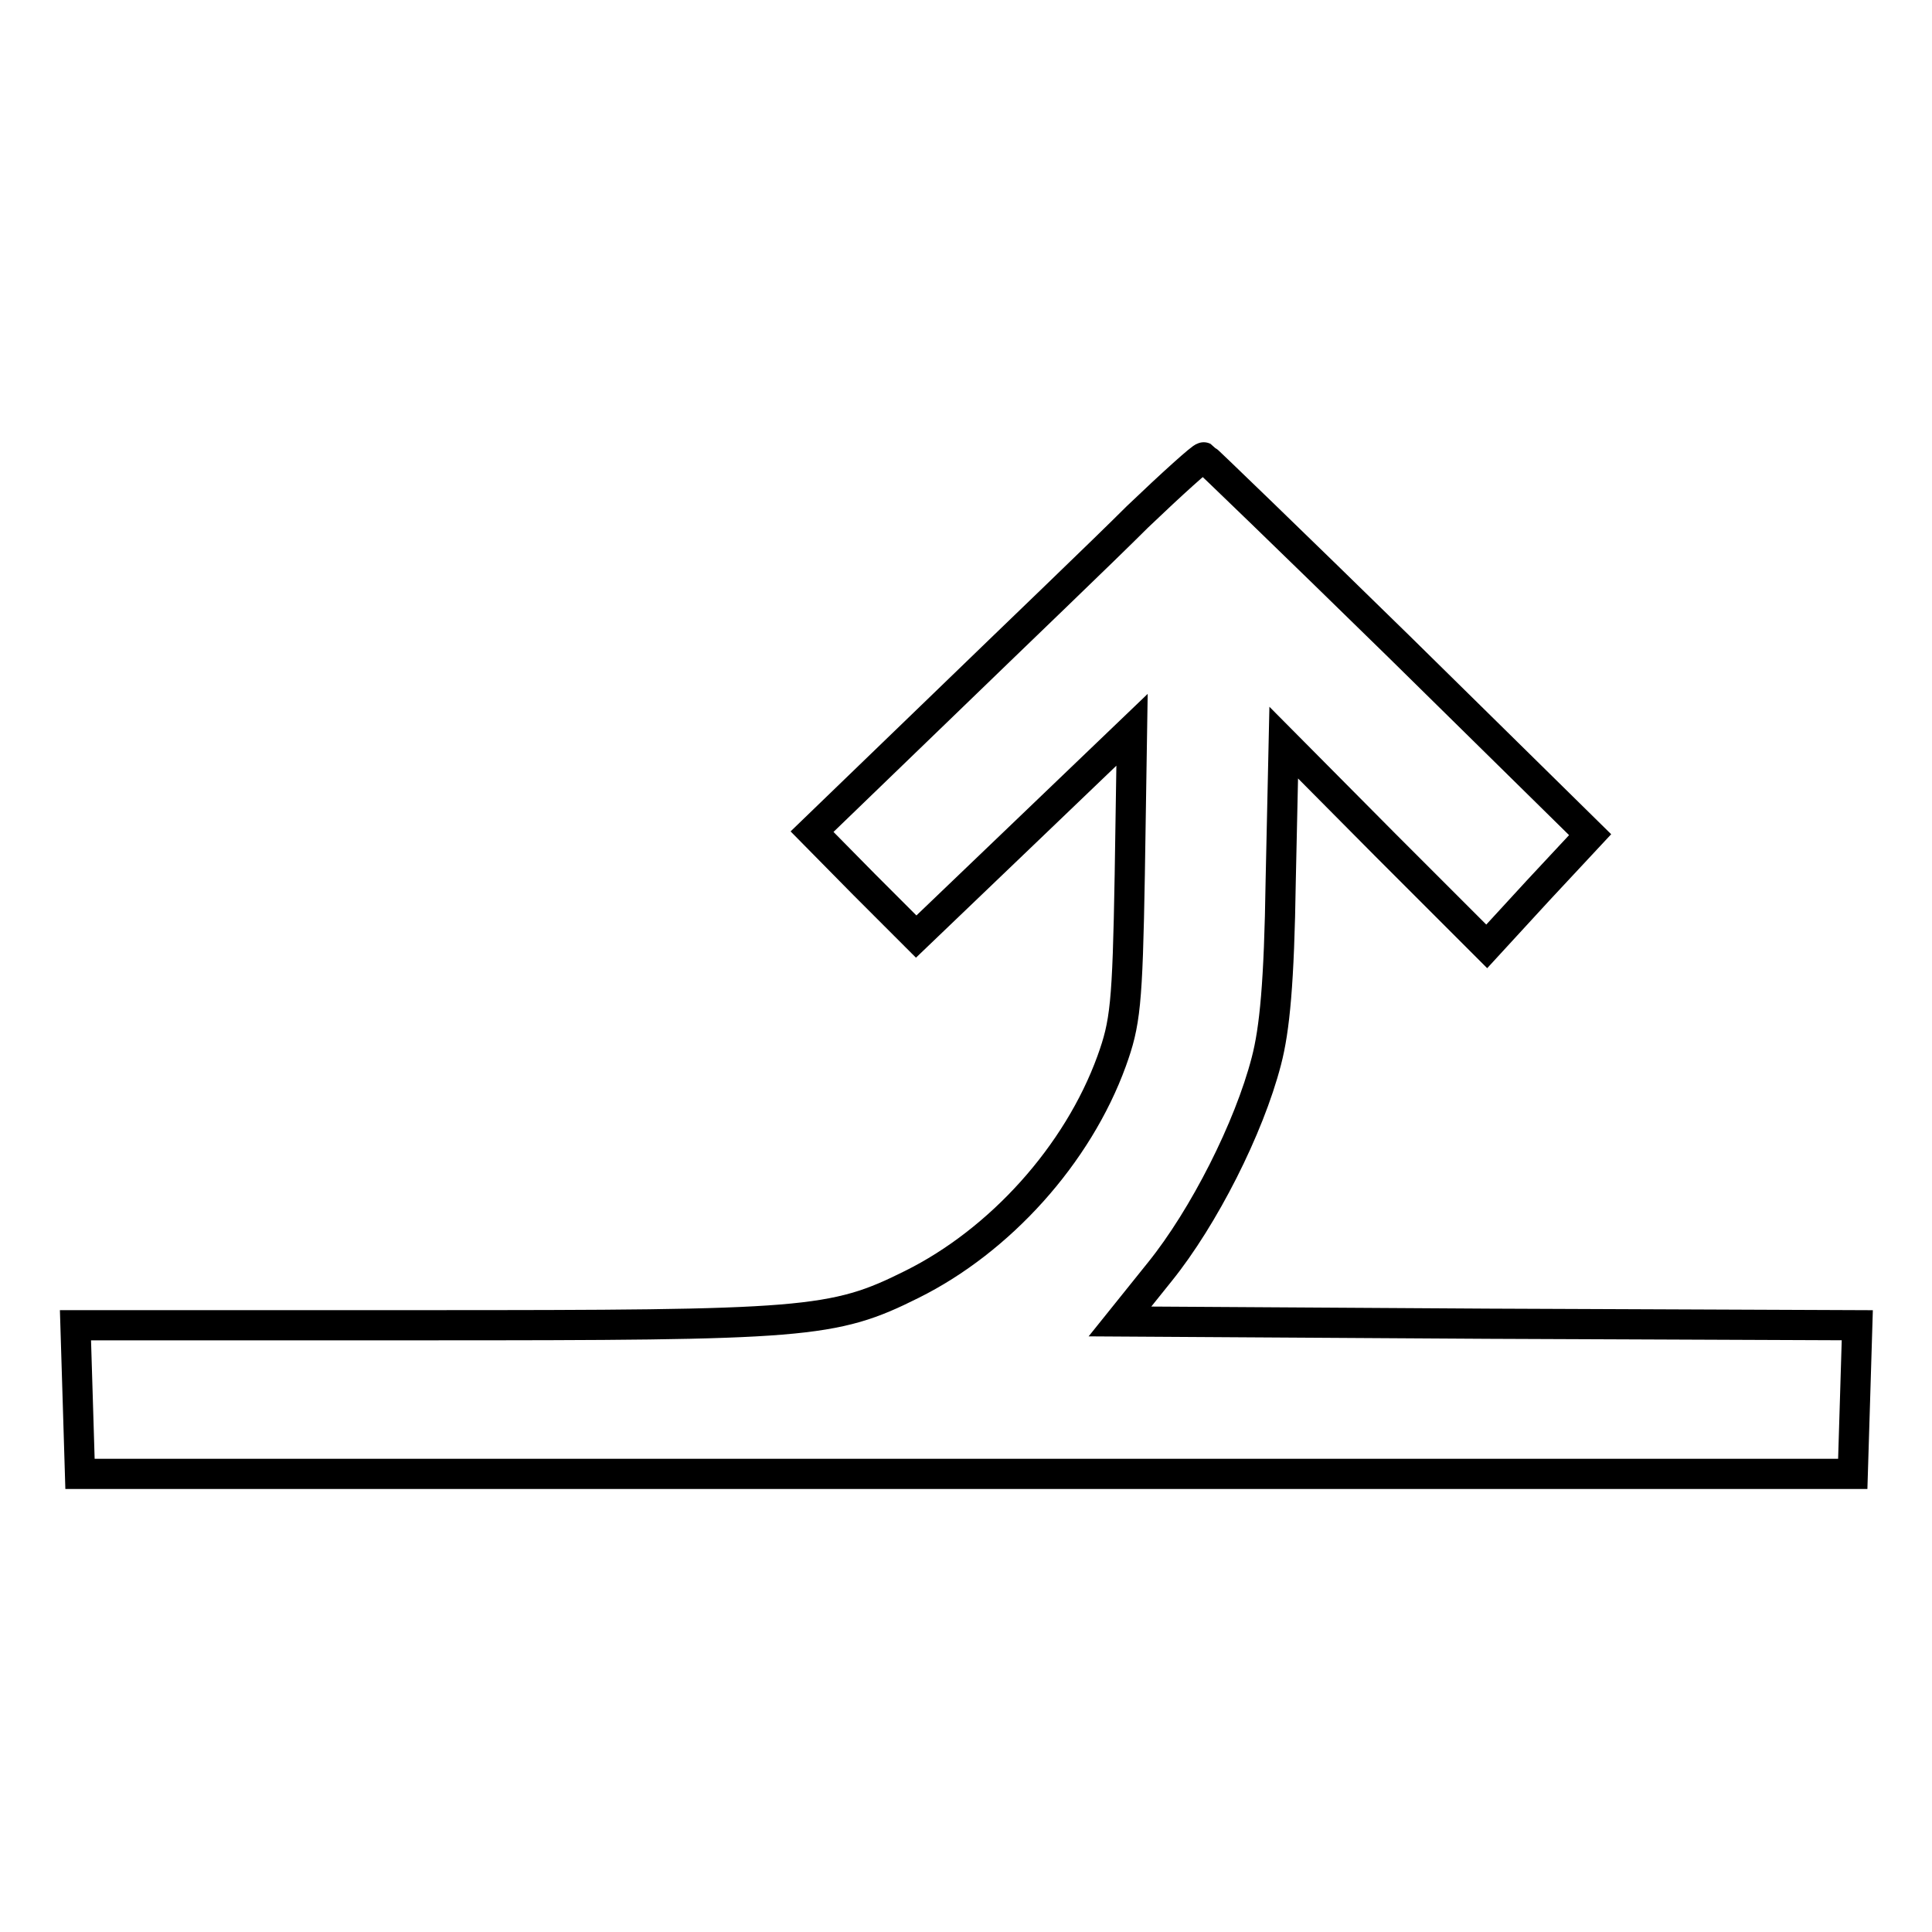 <?xml version="1.0" encoding="utf-8"?>
<!-- Svg Vector Icons : http://www.onlinewebfonts.com/icon -->
<!DOCTYPE svg PUBLIC "-//W3C//DTD SVG 1.1//EN" "http://www.w3.org/Graphics/SVG/1.1/DTD/svg11.dtd">
<svg version="1.1" xmlns="http://www.w3.org/2000/svg" xmlns:xlink="http://www.w3.org/1999/xlink" x="0px" y="0px" viewBox="0 0 256 256" enable-background="new 0 0 256 256" xml:space="preserve">
<g><g><g><path stroke-width="4" fill-opacity="0" stroke="#000000"  d="M150.7,68.5c-4.5,4.5-16.1,15.6-25.7,24.9l-17.4,16.8l6.9,7l6.9,6.9l14.2-13.6L150,96.7l-0.3,19.2c-0.3,17.3-0.6,19.7-2.4,24.7c-4.5,12.4-14.8,23.8-26.5,29.6c-10.4,5.2-14.1,5.4-64.8,5.4H10l0.3,9.8l0.3,9.9H128h117.5l0.3-9.8l0.3-9.9l-48.9-0.2l-48.8-0.3l5.3-6.6c5.8-7.2,11.8-19,14.1-27.9c1.1-4.2,1.7-10.4,1.9-23.9l0.4-18.3l13.4,13.5l13.5,13.5l6.8-7.4l6.9-7.4l-25.3-24.9c-14-13.7-25.7-25-25.9-25.1C159.3,60.5,155.3,64.1,150.7,68.5z"/></g></g></g>
</svg>